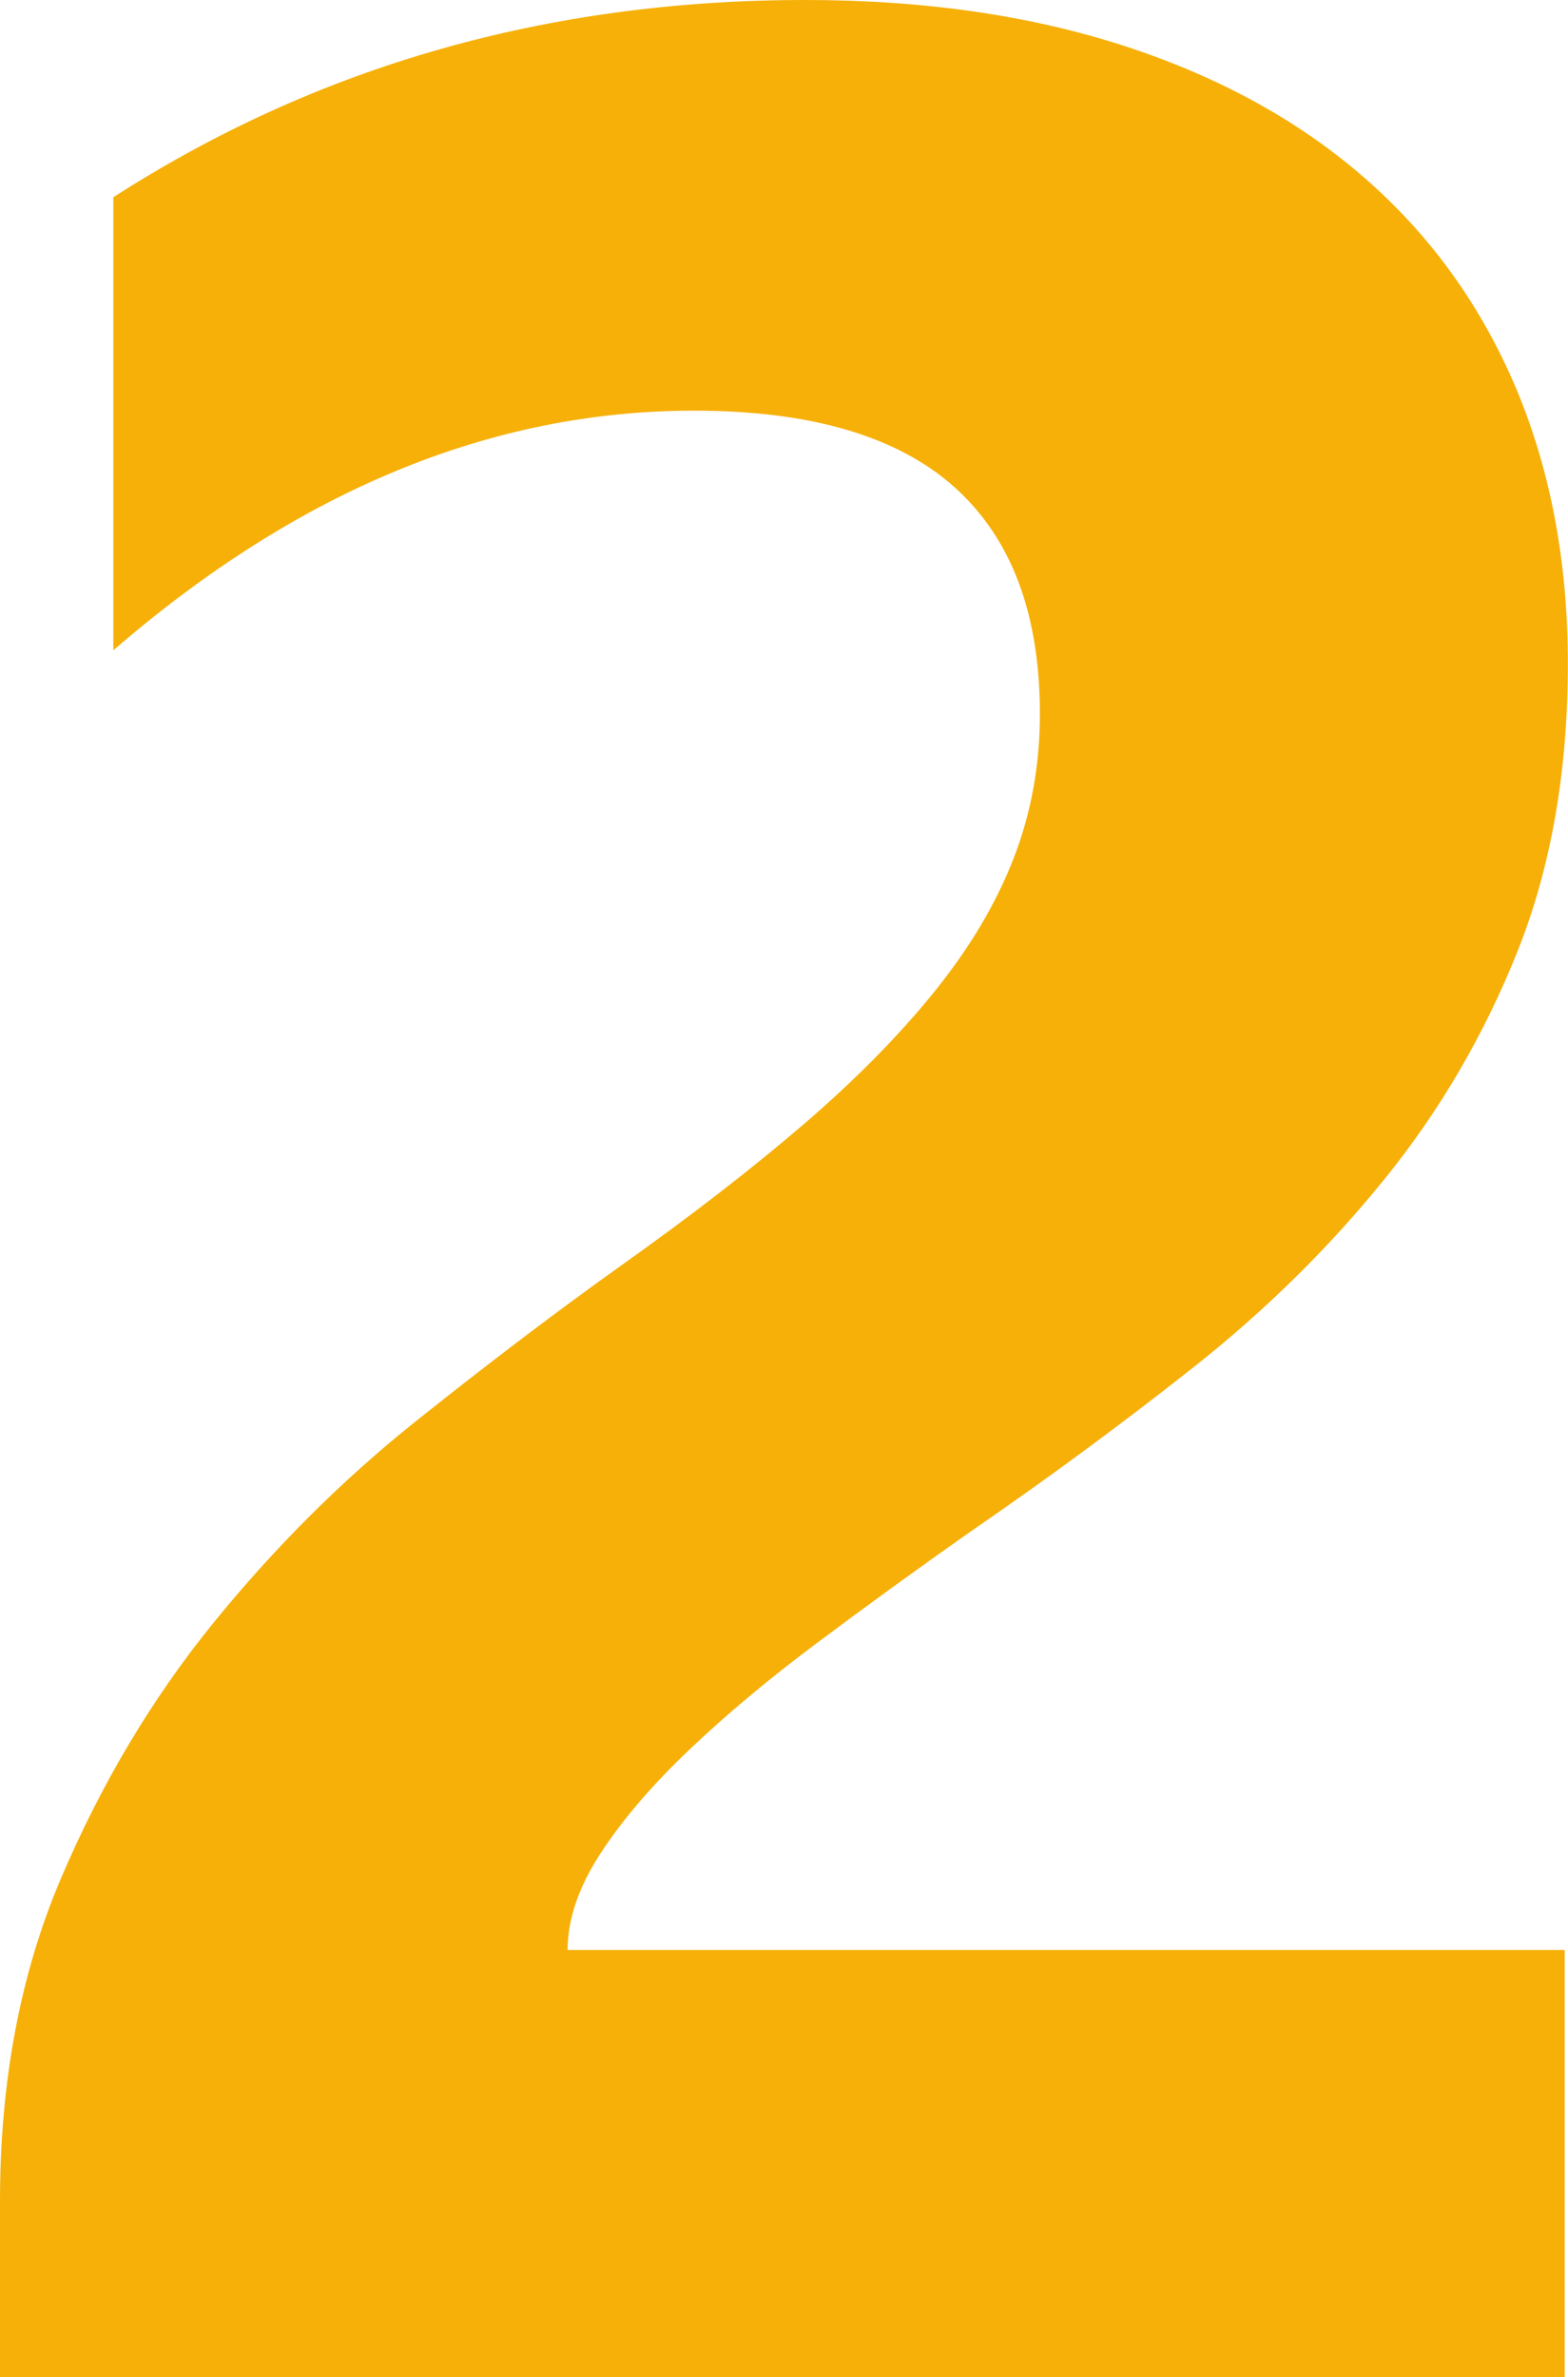 <?xml version="1.0" encoding="UTF-8"?>
<svg id="_Слой_1" data-name="Слой 1" xmlns="http://www.w3.org/2000/svg" viewBox="0 0 103.92 157.52">
  <defs>
    <style>
      .cls-1 {
        fill: #f6b008;
      }
    </style>
  </defs>
  <path class="cls-1" d="m37.61,129.21h66.09v28.31H0v-11.67c0-7.92,1.34-15.03,4.02-21.34,2.68-6.3,6.05-11.96,10.11-16.96,4.06-5,8.5-9.43,13.32-13.29,4.82-3.85,9.4-7.33,13.75-10.43,4.56-3.24,8.57-6.34,12.01-9.29,3.44-2.95,6.34-5.89,8.7-8.81s4.11-5.87,5.27-8.86c1.16-2.99,1.74-6.17,1.74-9.56,0-6.63-1.88-11.63-5.65-15.02-3.77-3.38-9.53-5.08-17.28-5.08-13.41,0-26.24,5.29-38.48,15.88V13.07C21.05,4.36,36.34,0,53.37,0c7.9,0,14.98,1.03,21.25,3.08,6.27,2.05,11.58,4.99,15.92,8.8,4.35,3.82,7.66,8.45,9.95,13.88,2.28,5.44,3.42,11.51,3.42,18.2,0,7.13-1.11,13.47-3.31,19.01-2.21,5.55-5.15,10.59-8.81,15.12s-7.88,8.7-12.66,12.48c-4.78,3.78-9.75,7.44-14.89,10.97-3.48,2.45-6.83,4.88-10.05,7.29-3.23,2.41-6.07,4.79-8.53,7.13-2.46,2.34-4.42,4.63-5.87,6.86-1.45,2.23-2.17,4.36-2.17,6.37Z"/>
</svg>